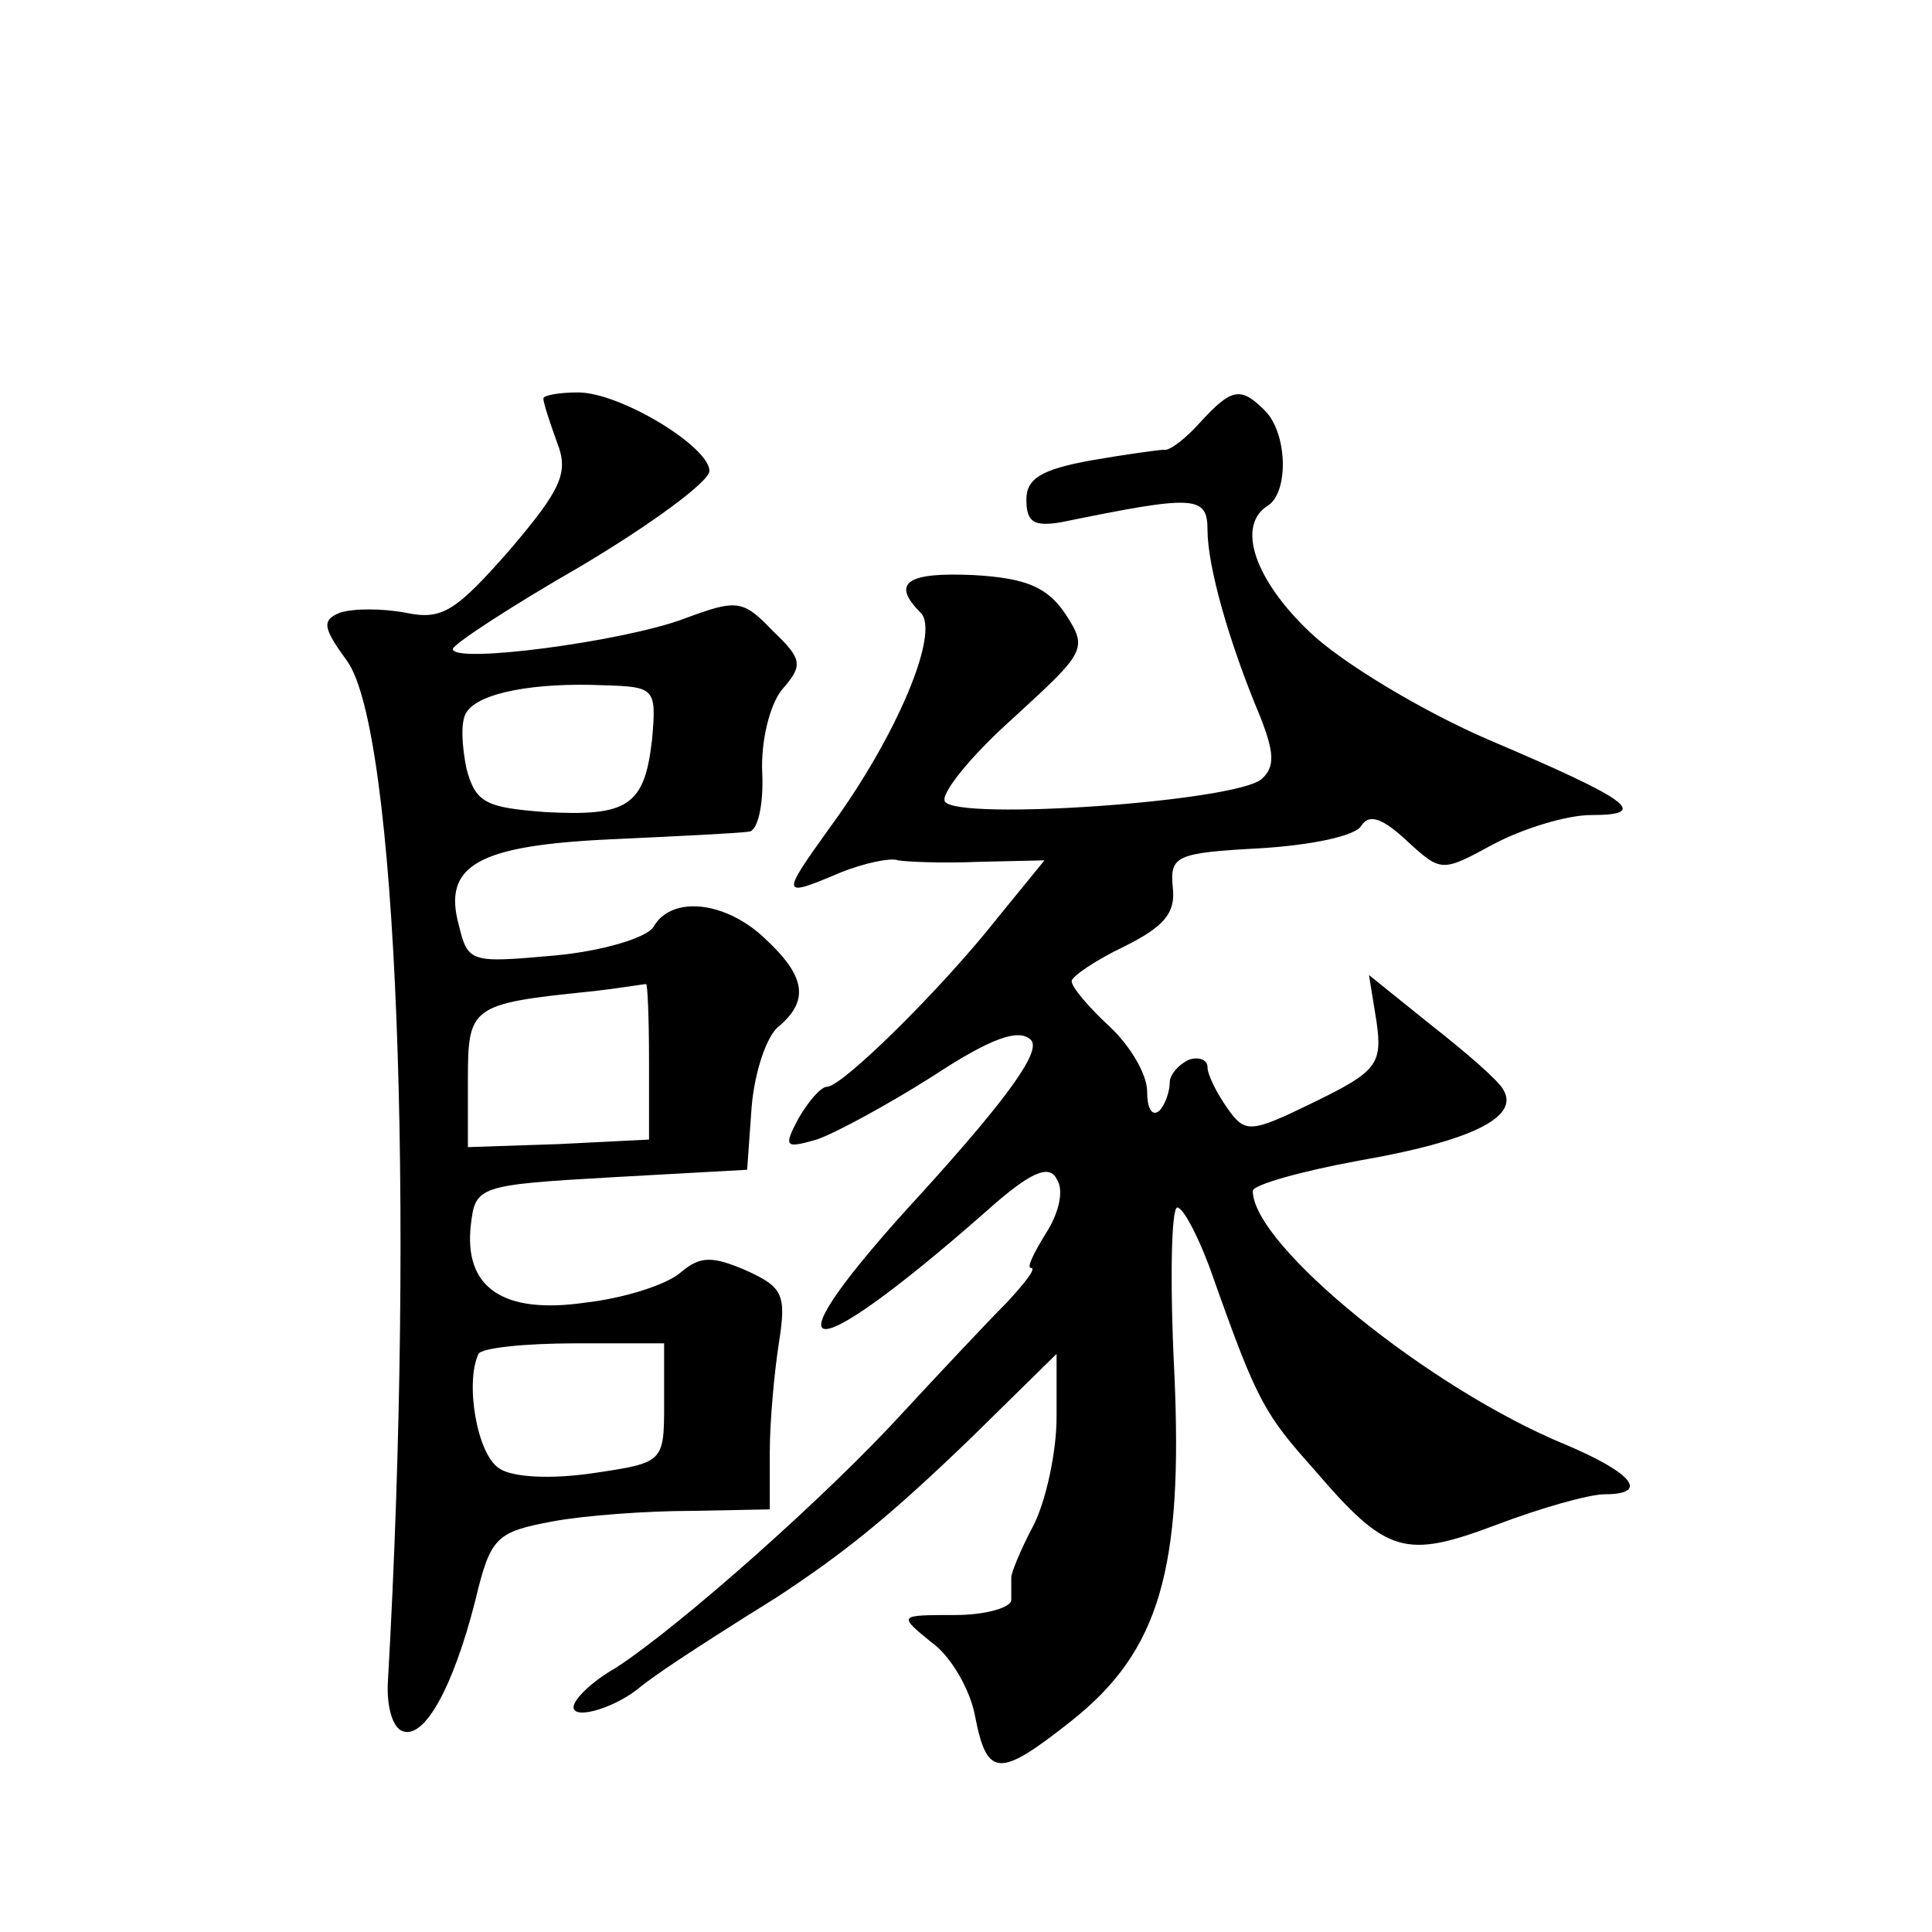 <?xml version="1.0" standalone="no"?>
<!DOCTYPE svg PUBLIC "-//W3C//DTD SVG 20010904//EN"
 "http://www.w3.org/TR/2001/REC-SVG-20010904/DTD/svg10.dtd">
<svg version="1.0" xmlns="http://www.w3.org/2000/svg"
 width="128pt" height="128pt" viewBox="0 0 128 128"
 preserveAspectRatio="xMidYMid meet">
<g transform="translate(0,128) scale(0.1,-0.1)"
fill="#0" stroke="none">
<path d="M360 1016 c0 -3 4 -15 9 -29 8 -20 3 -31 -31 -71 -36 -41 -45 -47 -69
-42 -16 3 -35 3 -44 0 -12 -5 -11 -10 5 -32 33 -46 45 -359 27 -676 -1 -16 3 -31
10 -33 14 -5 33 28 48 87 10 42 14 45 51 52 21 4 63 7 92 7 l52 1 0 38 c0 20 3
53 6 72 5 32 3 37 -21 48 -23 10 -31 10 -44 -1 -9 -8 -37 -17 -63 -20 -55 -8 -81
10 -76 52 3 25 5 26 93 31 l90 5 3 42 c2 23 10 47 18 53 20 17 18 33 -9 58 -26
25 -62 29 -74 8 -4 -7 -33 -16 -65 -19 -56 -5 -58 -5 -64 20 -11 40 13 53 102 57
43 2 84 4 90 5 6 0 10 18 9 39 -1 21 5 45 13 55 14 16 14 20 -6 39 -20 21 -24 21
-59 8 -40 -15 -153 -30 -153 -20 0 3 38 28 85 55 47 28 85 56 85 63 0 16 -59 52
-87 52 -13 0 -23 -2 -23 -4z m72 -226 c-5 -44 -16 -51 -71 -48 -39 3 -46 6 -52
29 -3 15 -4 31 0 37 8 13 45 20 91 18 34 -1 35 -2 32 -36z m-2 -213 l0 -52 -60
-3 -60 -2 0 45 c0 48 2 50 80 58 19 2 36 5 38 5 1 1 2 -22 2 -51z m10 -226 c0 -40
0 -40 -47 -47 -27 -4 -53 -3 -62 3 -15 9 -23 57 -14 76 2 4 31 7 64 7 l59 0 0 -39z
M795 1000 c-9 -10 -20 -19 -24 -18 -3 0 -25 -3 -48 -7 -33 -6 -43 -12 -43 -26 0
-15 5 -18 23 -15 88 18 97 18 97 -5 0 -24 14 -74 35 -124 9 -23 10 -33 1 -41 -16
-15 -202 -28 -210 -15 -3 5 17 30 45 55 48 44 50 46 35 69 -12 18 -26 24 -61 26
-44 2 -55 -5 -35 -25 13 -13 -16 -82 -60 -142 -33 -46 -33 -47 7 -30 15 6 33 10
38 8 6 -1 30 -2 53 -1 l44 1 -31 -38 c-37 -47 -103 -112 -113 -112 -4 0 -12 -9
-19 -21 -10 -19 -9 -20 12 -14 12 4 47 23 77 42 38 25 57 32 65 24 7 -7 -14 -37
-72 -101 -106 -115 -82 -122 43 -12 28 25 41 31 46 21 5 -7 2 -22 -7 -36 -8 -13
-13 -23 -10 -23 4 0 -4 -10 -16 -23 -12 -12 -43 -45 -68 -72 -50 -55 -148 -142
-191 -170 -16 -9 -28 -21 -28 -26 0 -9 29 0 45 14 9 7 29 21 90 59 44 29 73 52
128 105 l57 56 0 -42 c0 -23 -7 -55 -15 -71 -9 -17 -15 -32 -15 -35 0 -3 0 -9 0
-15 0 -5 -17 -10 -37 -10 -38 0 -38 0 -16 -18 13 -9 26 -32 29 -49 8 -41 16 -41
64 -3 58 46 74 100 68 231 -3 60 -2 109 2 109 4 0 15 -21 24 -47 29 -82 34 -90
67 -127 48 -56 60 -59 121 -36 29 11 61 20 71 20 30 0 19 14 -26 33 -90 37 -207
132 -207 168 0 4 32 13 70 20 75 13 107 29 96 47 -3 6 -25 25 -48 43 l-41 33 5
-31 c4 -28 0 -33 -41 -53 -43 -21 -46 -21 -58 -4 -7 10 -13 22 -13 27 0 5 -6 7
-12 5 -7 -3 -13 -10 -13 -15 0 -6 -3 -15 -7 -19 -5 -4 -8 2 -8 13 0 11 -11 30 -25
43 -14 13 -25 26 -25 30 0 3 16 14 35 23 26 13 34 22 32 39 -2 21 2 23 58 26 33
2 63 8 67 15 5 8 14 5 30 -10 23 -21 23 -21 58 -2 19 10 48 19 64 19 40 0 26 10
-68 50 -44 19 -97 51 -118 71 -37 35 -49 71 -28 84 14 9 13 48 -2 63 -16 16 -22
15 -43 -8z"/>
</g>
</svg>
